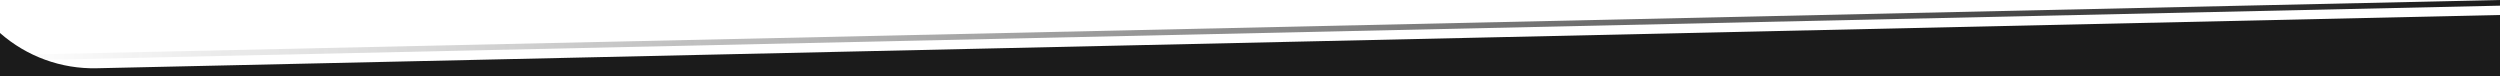<?xml version="1.0" encoding="utf-8"?>
<!-- Generator: Adobe Illustrator 25.0.1, SVG Export Plug-In . SVG Version: 6.00 Build 0)  -->
<svg version="1.1" id="Capa_1" xmlns="http://www.w3.org/2000/svg" xmlns:xlink="http://www.w3.org/1999/xlink" x="0px" y="0px"
	 viewBox="0 0 3000 91.2" style="enable-background:new 0 0 3000 91.2;" xml:space="preserve">
<style type="text/css">
	.st0{fill:#1B1B1B;}
	.st1{fill:url(#SVGID_1_);}
</style>
<g>
	<path class="st0" d="M3000,18L116.2,81.9C73.5,82.9,32.1,67.8,0,39.6l0,0v51.6h3000V18z"/>
	
		<linearGradient id="SVGID_1_" gradientUnits="userSpaceOnUse" x1="8.715182e-03" y1="36.505" x2="3000.017" y2="36.505" gradientTransform="matrix(-1 0 0 1 3000.017 0)">
		<stop  offset="0" style="stop-color:#1B1B1B"/>
		<stop  offset="1" style="stop-color:#1B1B1B;stop-opacity:0"/>
	</linearGradient>
	<polygon class="st1" points="3000,0 3000,6.8 0,73 0,66.2 	"/>
</g>
</svg>
